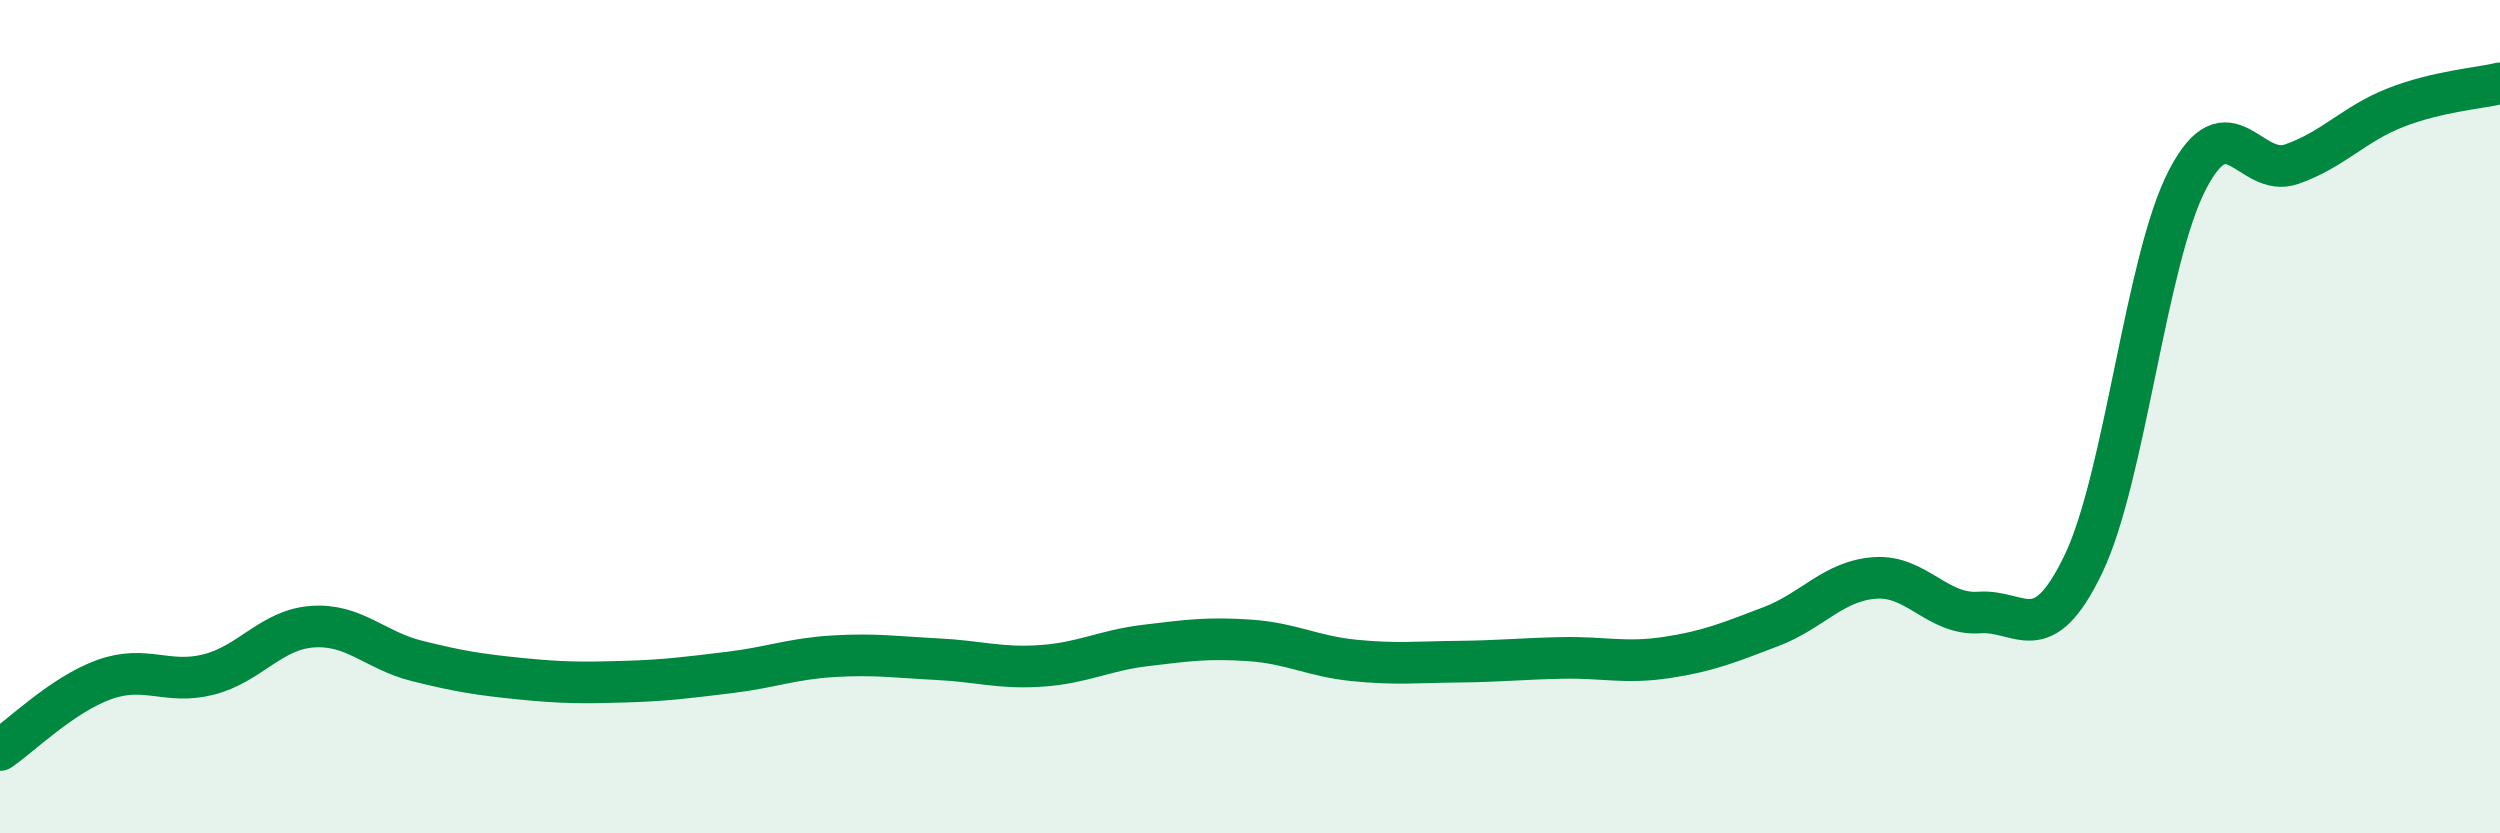 
    <svg width="60" height="20" viewBox="0 0 60 20" xmlns="http://www.w3.org/2000/svg">
      <path
        d="M 0,18 C 0.5,17.66 1.5,16.67 2.5,16.31 C 3.5,15.95 4,16.44 5,16.19 C 6,15.94 6.5,15.11 7.5,15.04 C 8.5,14.97 9,15.61 10,15.86 C 11,16.11 11.5,16.19 12.5,16.29 C 13.5,16.39 14,16.39 15,16.36 C 16,16.33 16.5,16.26 17.5,16.14 C 18.5,16.02 19,15.81 20,15.75 C 21,15.69 21.5,15.77 22.5,15.82 C 23.5,15.87 24,16.05 25,15.98 C 26,15.91 26.5,15.61 27.5,15.49 C 28.5,15.37 29,15.3 30,15.37 C 31,15.44 31.5,15.75 32.5,15.85 C 33.5,15.95 34,15.89 35,15.88 C 36,15.87 36.5,15.81 37.5,15.79 C 38.5,15.77 39,15.93 40,15.78 C 41,15.63 41.5,15.42 42.5,15.04 C 43.5,14.66 44,13.94 45,13.87 C 46,13.8 46.5,14.77 47.5,14.7 C 48.5,14.63 49,15.62 50,13.54 C 51,11.46 51.5,6.23 52.5,4.31 C 53.5,2.39 54,4.29 55,3.94 C 56,3.59 56.5,2.97 57.5,2.58 C 58.5,2.19 59.5,2.12 60,2L60 20L0 20Z"
        fill="#008740"
        opacity="0.1"
        stroke-linecap="round"
        stroke-linejoin="round"
      />
      <path
        d="M 0,18 C 0.5,17.66 1.5,16.67 2.5,16.31 C 3.5,15.95 4,16.44 5,16.19 C 6,15.94 6.5,15.11 7.5,15.04 C 8.5,14.97 9,15.61 10,15.86 C 11,16.11 11.5,16.19 12.5,16.29 C 13.5,16.39 14,16.39 15,16.36 C 16,16.33 16.5,16.26 17.5,16.14 C 18.5,16.02 19,15.81 20,15.75 C 21,15.69 21.5,15.77 22.5,15.82 C 23.5,15.87 24,16.05 25,15.98 C 26,15.91 26.5,15.61 27.5,15.49 C 28.5,15.37 29,15.3 30,15.37 C 31,15.44 31.5,15.75 32.5,15.85 C 33.5,15.95 34,15.89 35,15.88 C 36,15.87 36.5,15.81 37.5,15.79 C 38.5,15.77 39,15.93 40,15.78 C 41,15.63 41.5,15.42 42.5,15.04 C 43.5,14.66 44,13.94 45,13.87 C 46,13.8 46.5,14.77 47.5,14.7 C 48.5,14.63 49,15.62 50,13.54 C 51,11.46 51.5,6.23 52.5,4.31 C 53.5,2.39 54,4.29 55,3.94 C 56,3.59 56.5,2.97 57.5,2.58 C 58.5,2.19 59.5,2.12 60,2"
        stroke="#008740"
        stroke-width="1"
        fill="none"
        stroke-linecap="round"
        stroke-linejoin="round"
      />
    </svg>
  